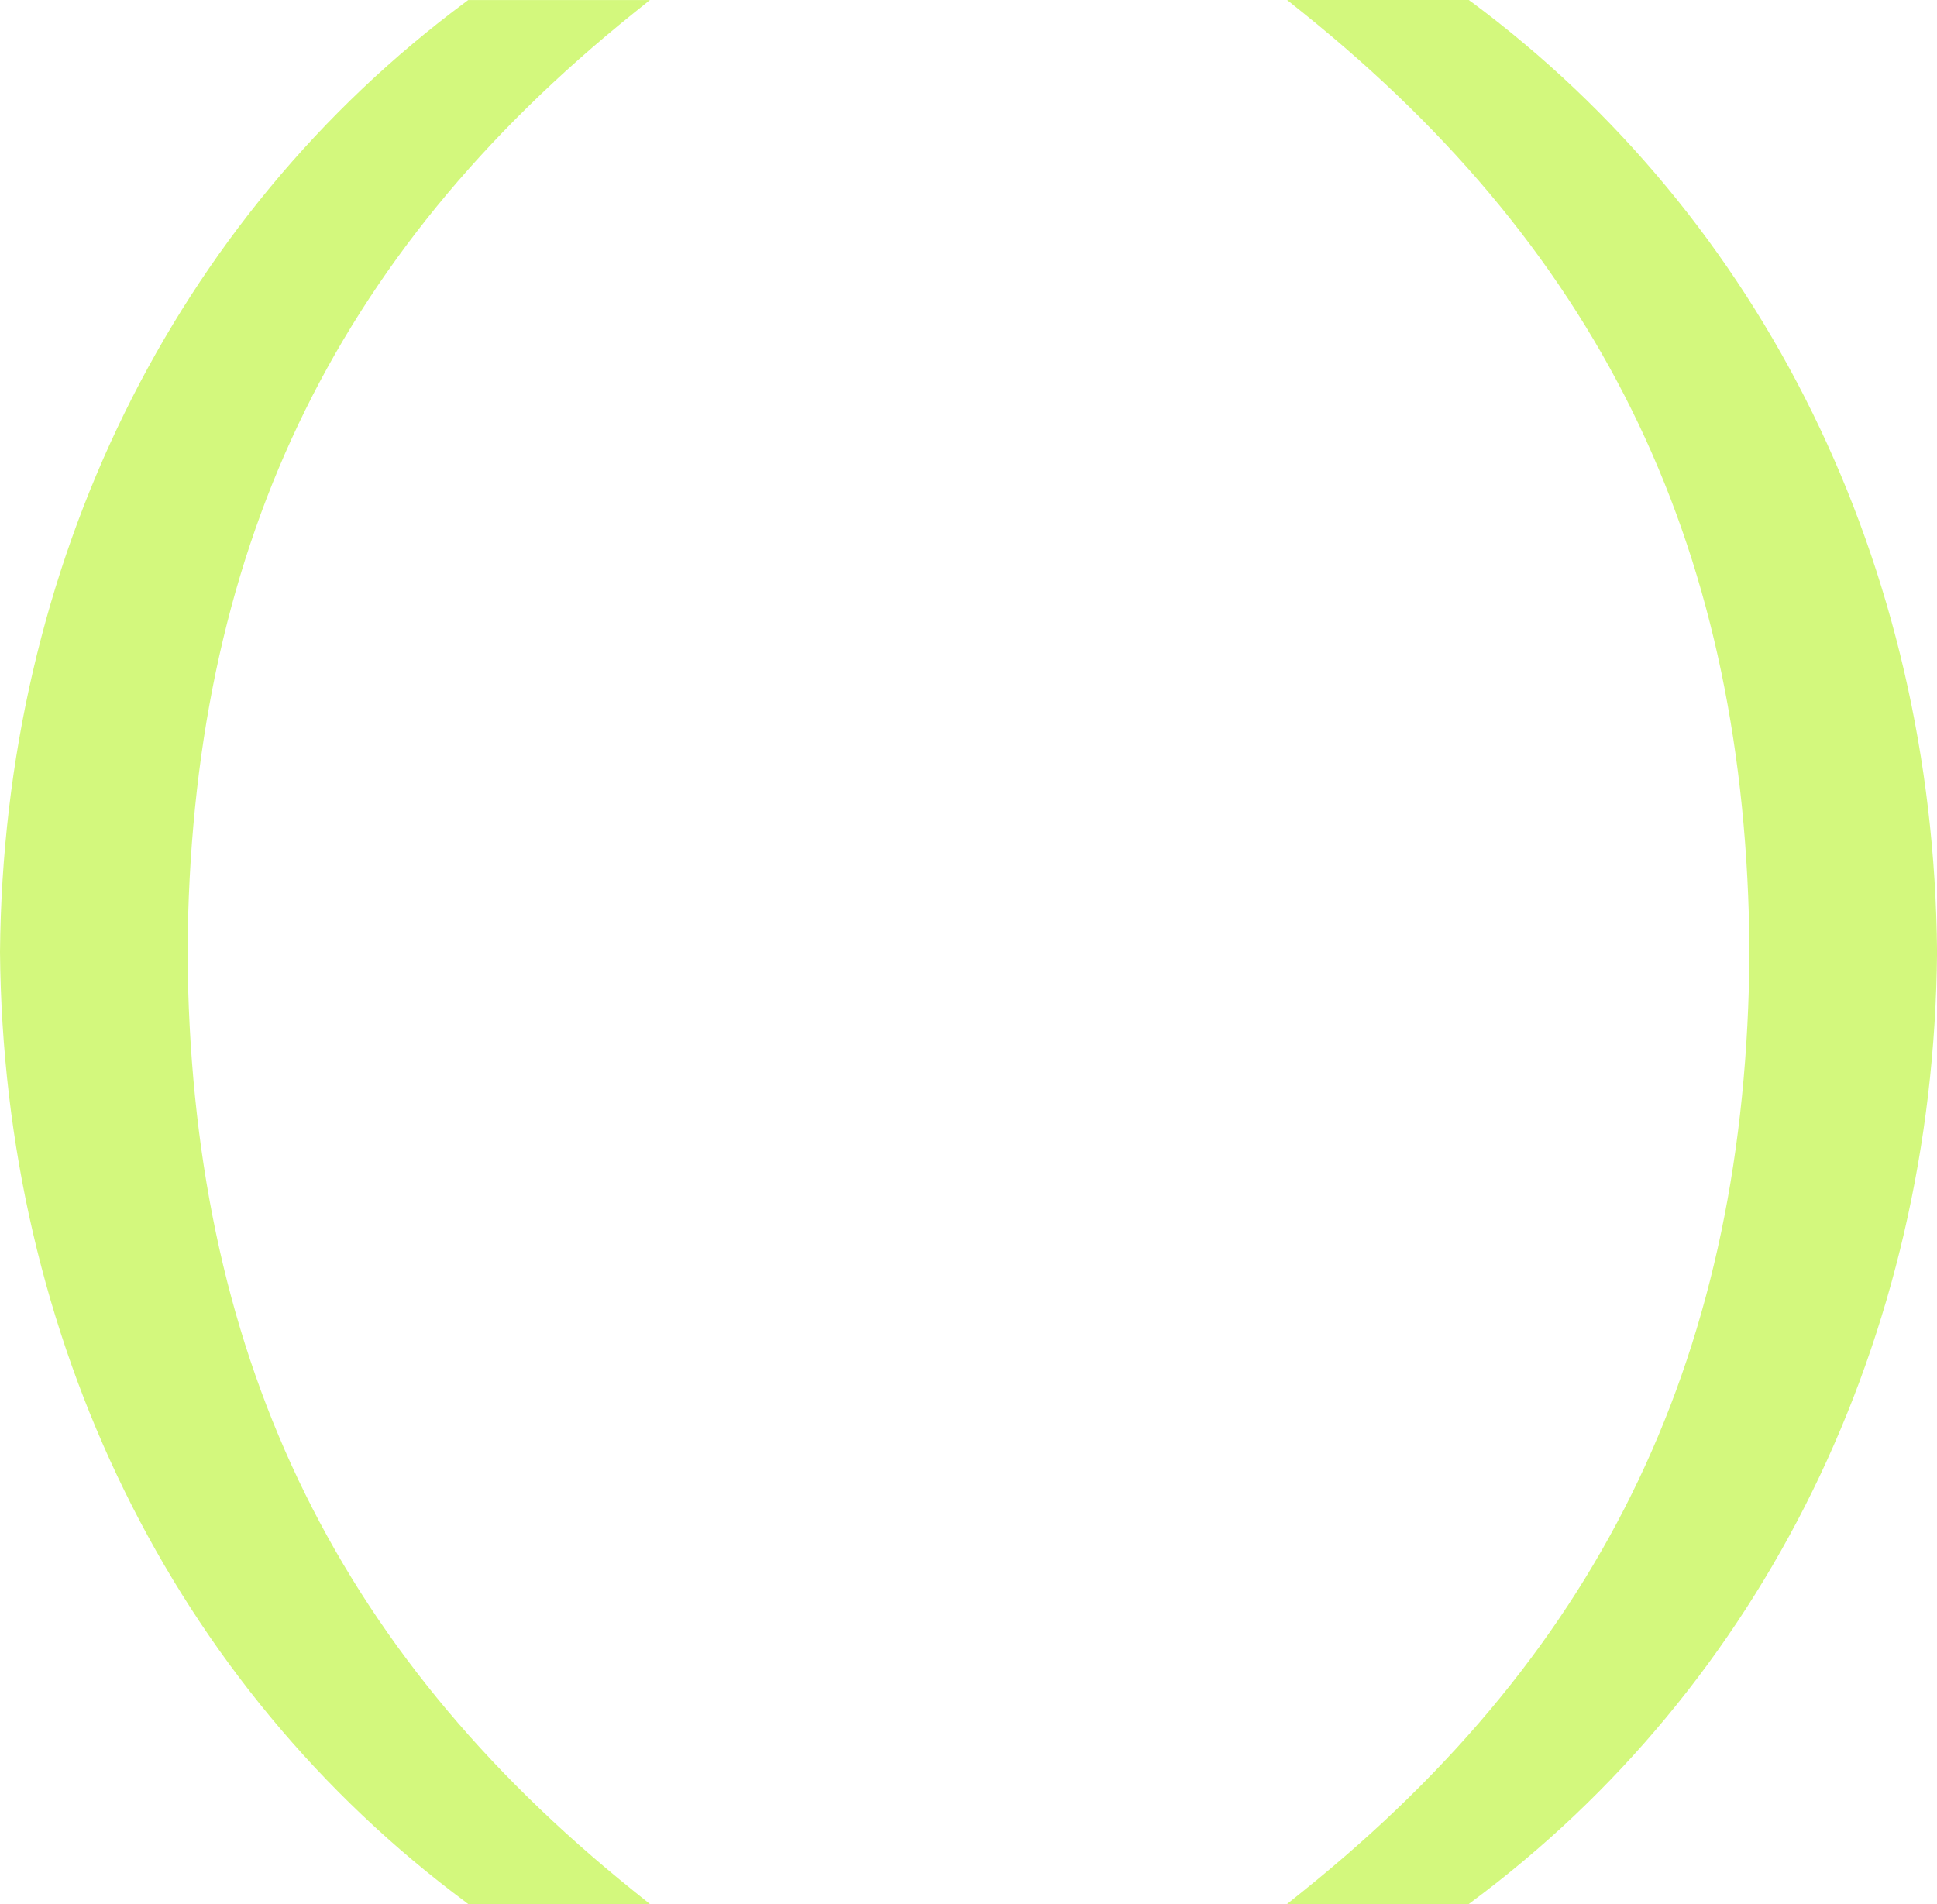 <?xml version="1.0" encoding="UTF-8" standalone="no"?>
<svg
   id="Laag_1"
   viewBox="0 0 371.87 365.62"
   version="1.1"
   sodipodi:docname="Onwise-beeldmerk-active-green.svg"
   inkscape:version="1.4 (86a8ad7, 2024-10-11)"
   xmlns:inkscape="http://www.inkscape.org/namespaces/inkscape"
   xmlns:sodipodi="http://sodipodi.sourceforge.net/DTD/sodipodi-0.dtd"
   xmlns="http://www.w3.org/2000/svg"
   xmlns:svg="http://www.w3.org/2000/svg">
  <sodipodi:namedview
     id="namedview2"
     pagecolor="#505050"
     bordercolor="#ffffff"
     borderopacity="1"
     inkscape:showpageshadow="0"
     inkscape:pageopacity="0"
     inkscape:pagecheckerboard="1"
     inkscape:deskcolor="#505050"
     inkscape:zoom="0.41339116"
     inkscape:cx="385.83312"
     inkscape:cy="204.40689"
     inkscape:window-width="1920"
     inkscape:window-height="1057"
     inkscape:window-x="1912"
     inkscape:window-y="-8"
     inkscape:window-maximized="1"
     inkscape:current-layer="Laag_1" />
  <defs
     id="defs1">
    <style
       id="style1">.cls-1{fill:#fff;stroke-width:0px;}</style>
  </defs>
  <path
     class="cls-1"
     d="M282.35.28l-.37-.28h-34.88l3.21,2.58c57.88,46.55,85.07,103.83,85.56,180.22-.5,76.42-27.69,133.69-85.56,180.24l-3.21,2.58h34.89l.37-.28c56.26-41.71,88.89-108.24,89.52-182.55-.63-74.28-33.26-140.81-89.52-182.52Z"
     id="path1"
     style="fill:#d3f87d;fill-opacity:1" />
  <path
     class="cls-1"
     d="M89.52,365.35l.37.28h34.88l-3.21-2.58c-57.88-46.55-85.07-103.83-85.56-180.22.5-76.42,27.69-133.69,85.56-180.24l3.21-2.58h-34.89l-.37.28C33.26,41.99.63,108.51,0,182.82c.63,74.28,33.26,140.81,89.52,182.52Z"
     id="path2"
     style="fill:#d3f87d;fill-opacity:1" />
</svg>
